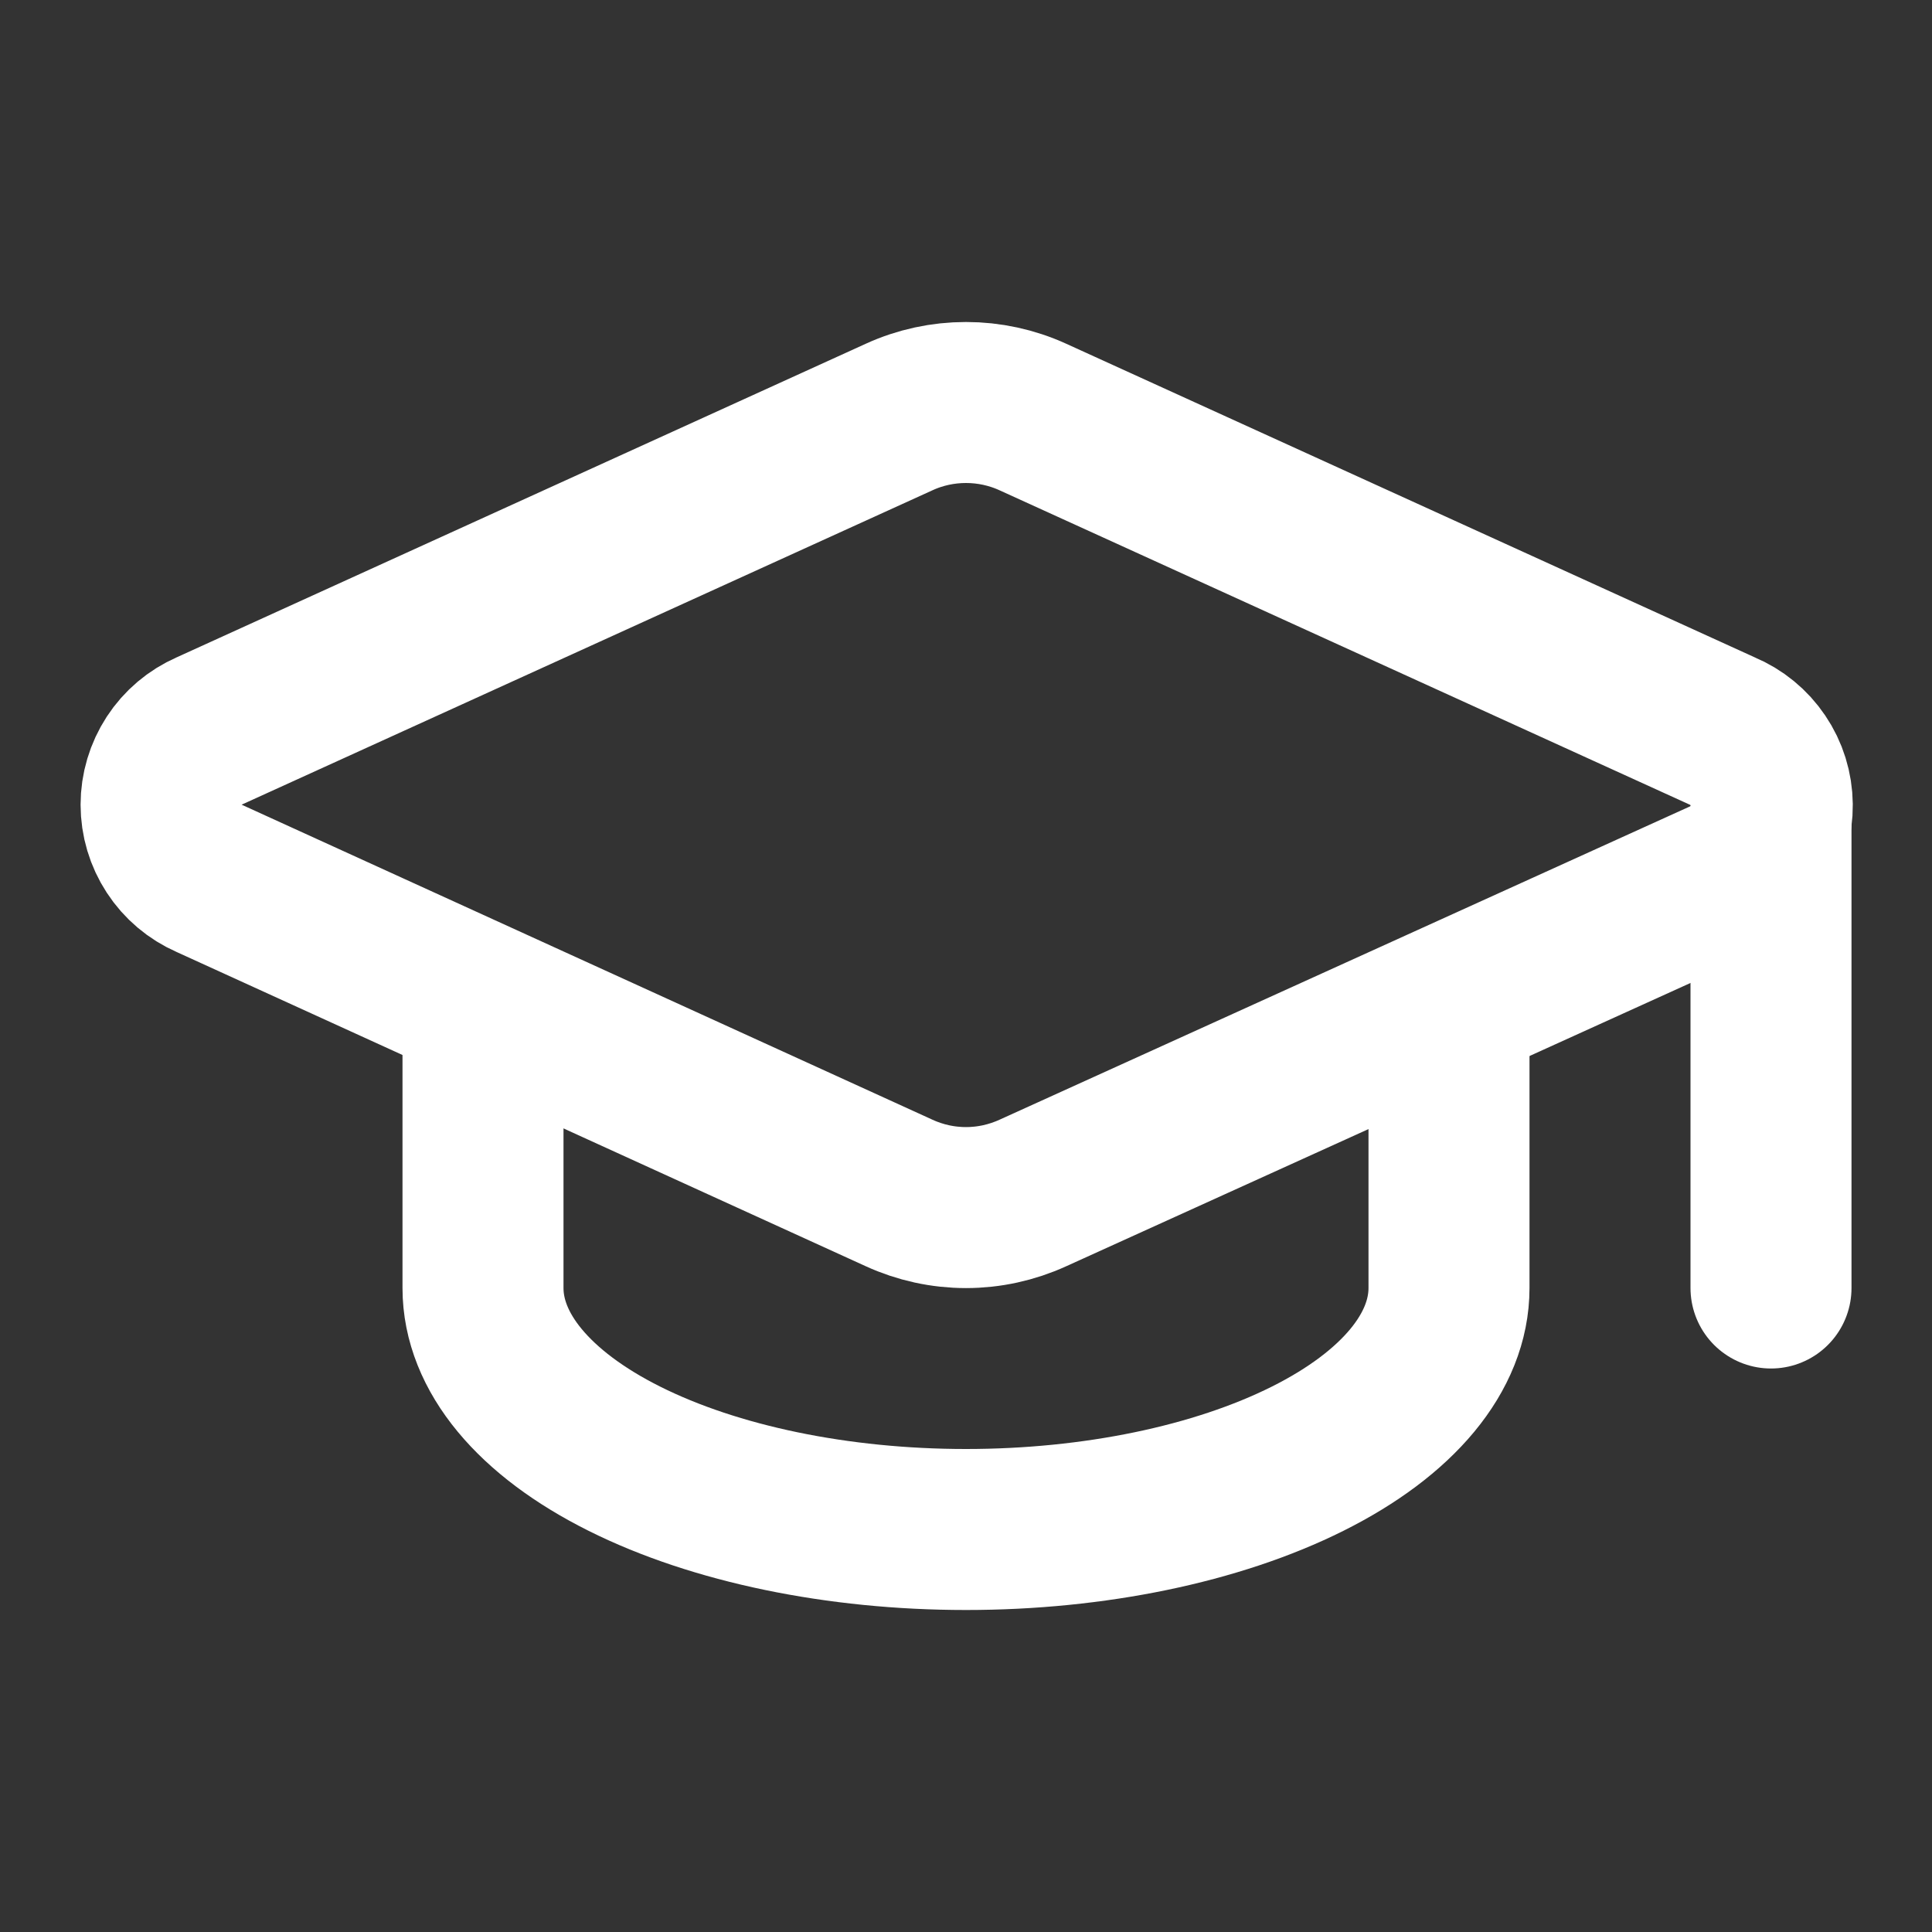 <svg width="24" height="24" viewBox="0 0 24 24" fill="none" xmlns="http://www.w3.org/2000/svg">
<rect x="0" y="0" width="24" height="24" fill="#333333" stroke="none"/>
<path d="M21.42 10.922C21.599 10.843 21.751 10.713 21.857 10.549C21.963 10.384 22.018 10.193 22.016 9.997C22.014 9.801 21.955 9.61 21.845 9.448C21.736 9.286 21.581 9.159 21.401 9.084L12.83 5.18C12.569 5.061 12.286 5 12 5C11.713 5 11.43 5.061 11.17 5.18L2.6 9.08C2.422 9.158 2.27 9.286 2.164 9.449C2.058 9.612 2.001 9.802 2.001 9.996C2.001 10.191 2.058 10.381 2.164 10.543C2.27 10.706 2.422 10.834 2.6 10.912L11.17 14.82C11.43 14.939 11.713 15.001 12 15.001C12.286 15.001 12.569 14.939 12.83 14.82L21.42 10.922Z" stroke="white" stroke-width="2" stroke-linecap="round" stroke-linejoin="round"/>
<path d="M22 10V16" stroke="white" stroke-width="2" stroke-linecap="round" stroke-linejoin="round"/>
<path d="M6 12.5V16C6 16.796 6.632 17.559 7.757 18.121C8.883 18.684 10.409 19 12 19C13.591 19 15.117 18.684 16.243 18.121C17.368 17.559 18 16.796 18 16V12.5" stroke="white" stroke-width="2" stroke-linecap="round" stroke-linejoin="round"/>
</svg>
